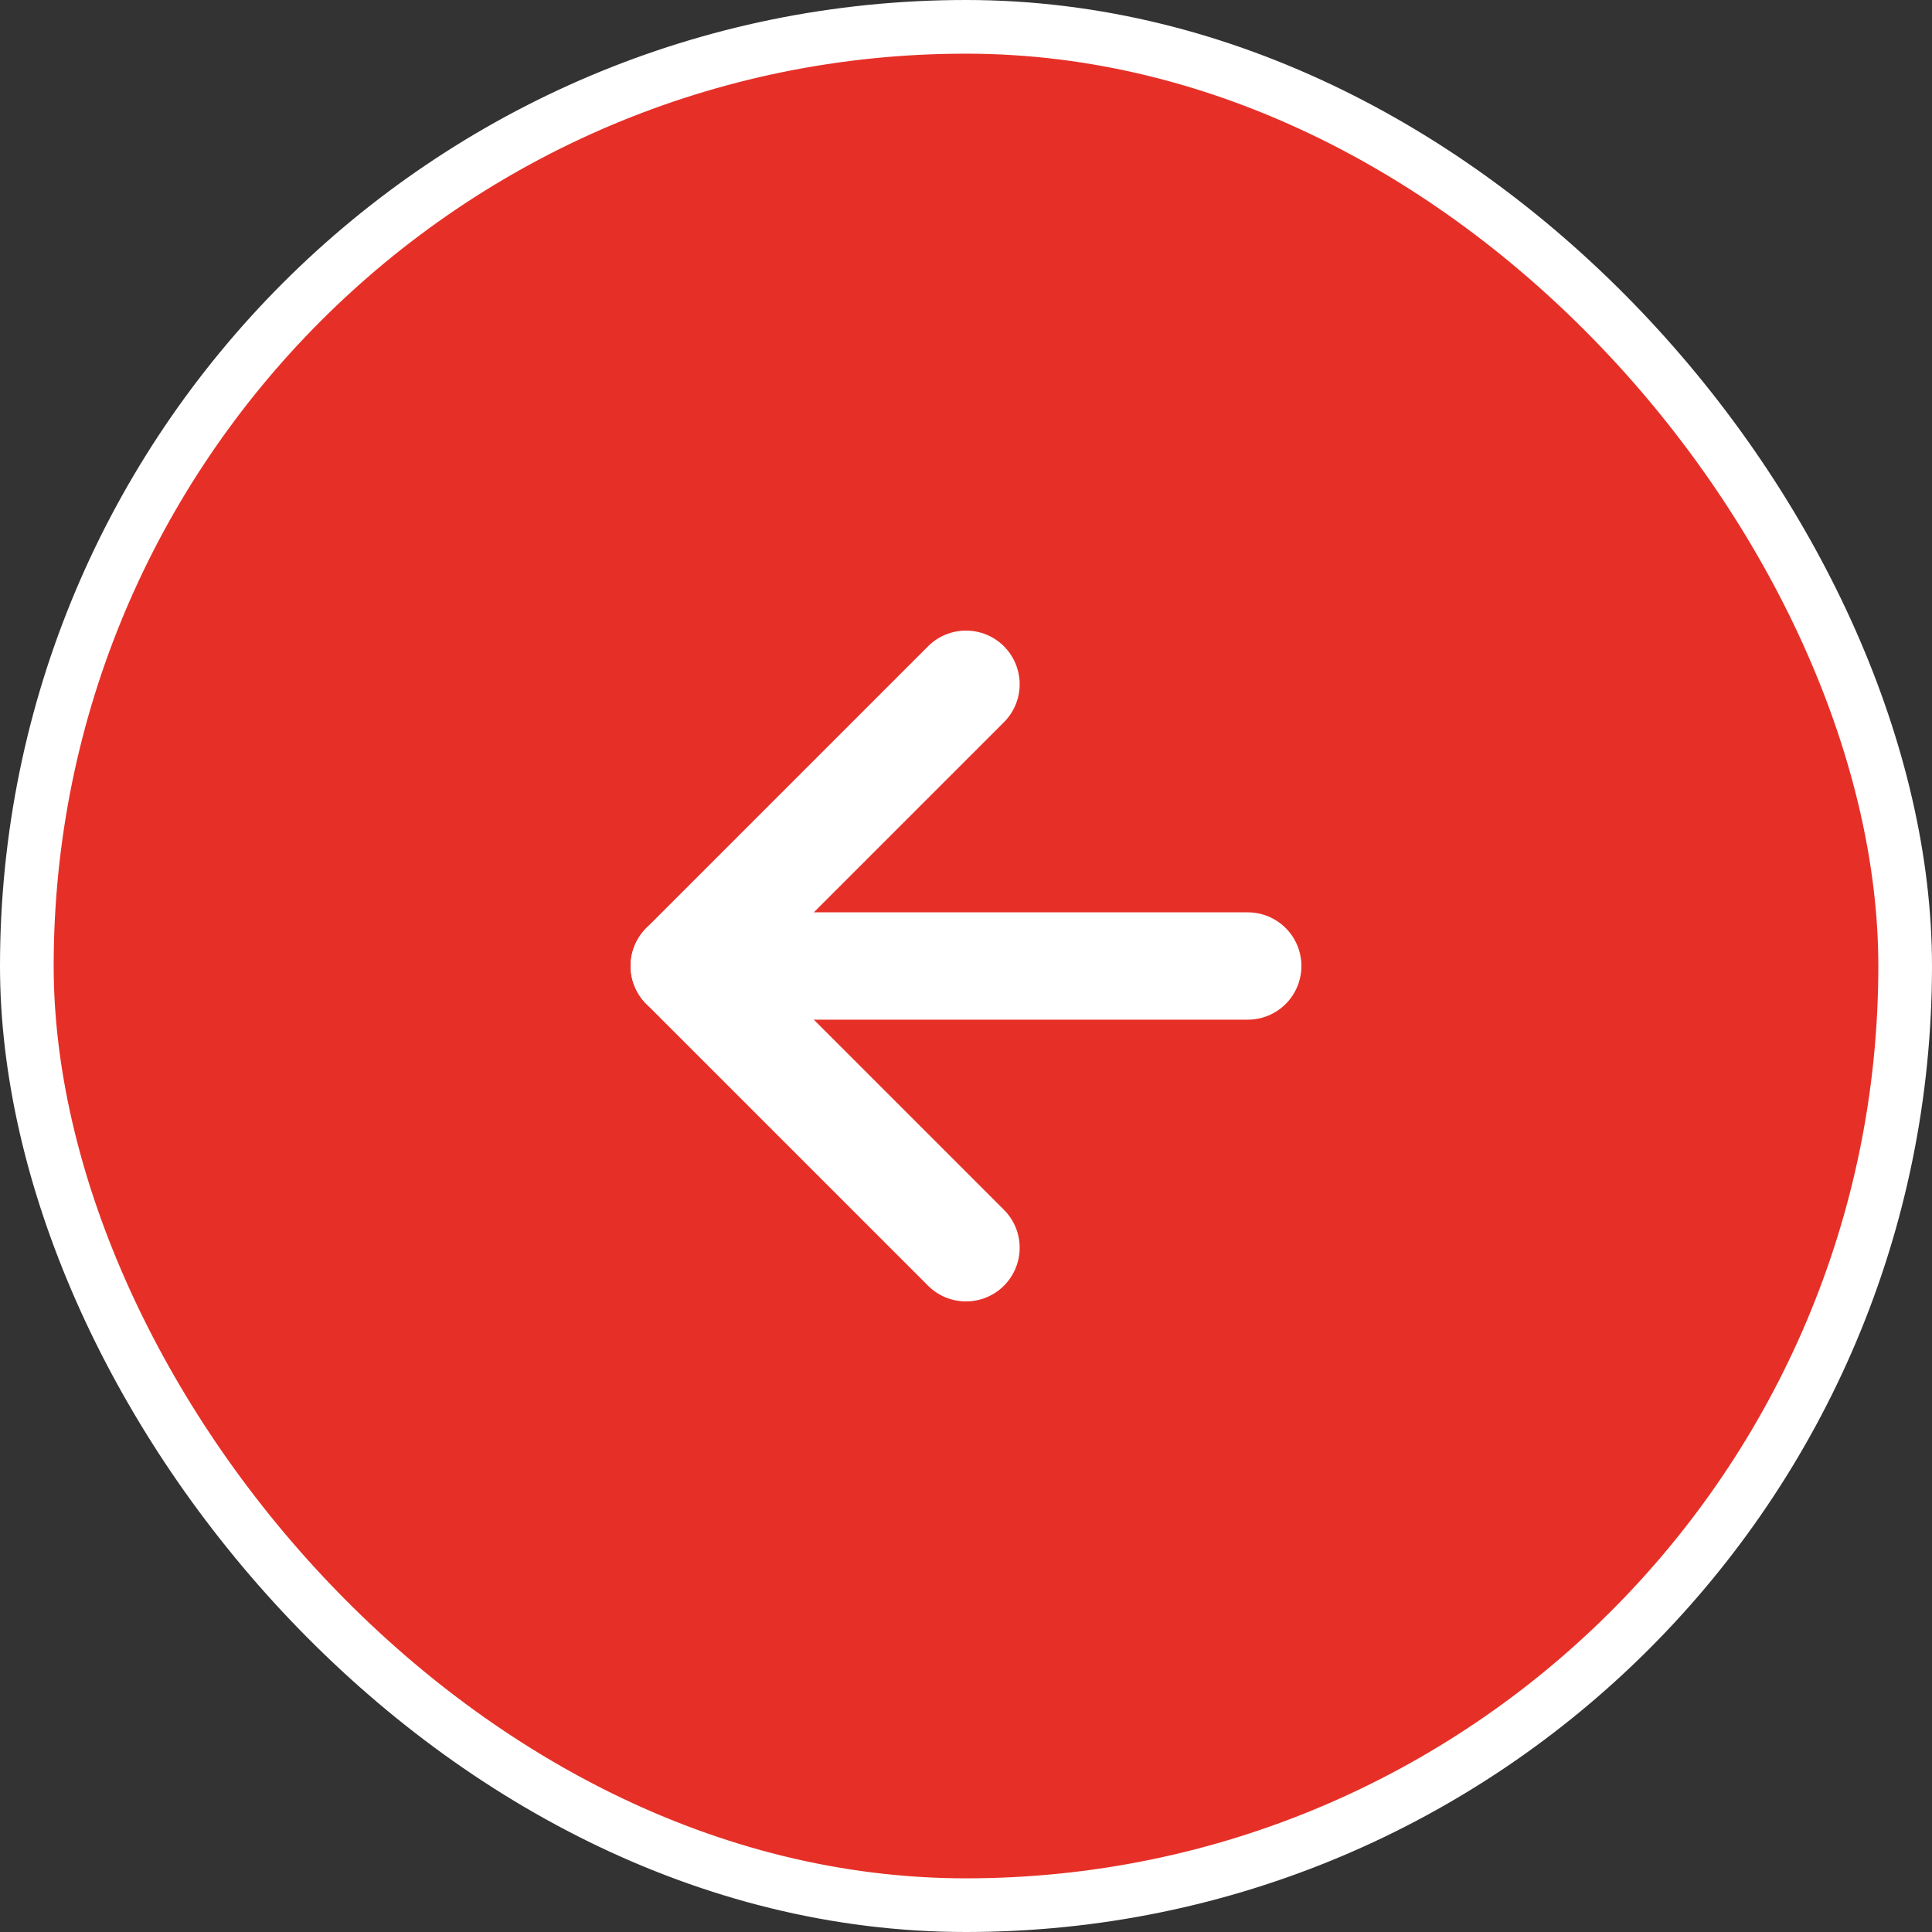 <svg width="36" height="36" viewBox="0 0 36 36" fill="none" xmlns="http://www.w3.org/2000/svg">
<rect x="0" y="0" width="36" height="36" fill="#333333" stroke="none"/>
<rect x="0.5" y="0.5" width="35" height="35" rx="17.5" fill="#E63027"/>
<path d="M23.25 18H12.75" stroke="white" stroke-width="2" stroke-linecap="round" stroke-linejoin="round"/>
<path d="M18 23.25L12.75 18L18 12.75" stroke="white" stroke-width="2" stroke-linecap="round" stroke-linejoin="round"/>
<rect x="0.5" y="0.5" width="35" height="35" rx="17.5" stroke="white"/>
</svg>
